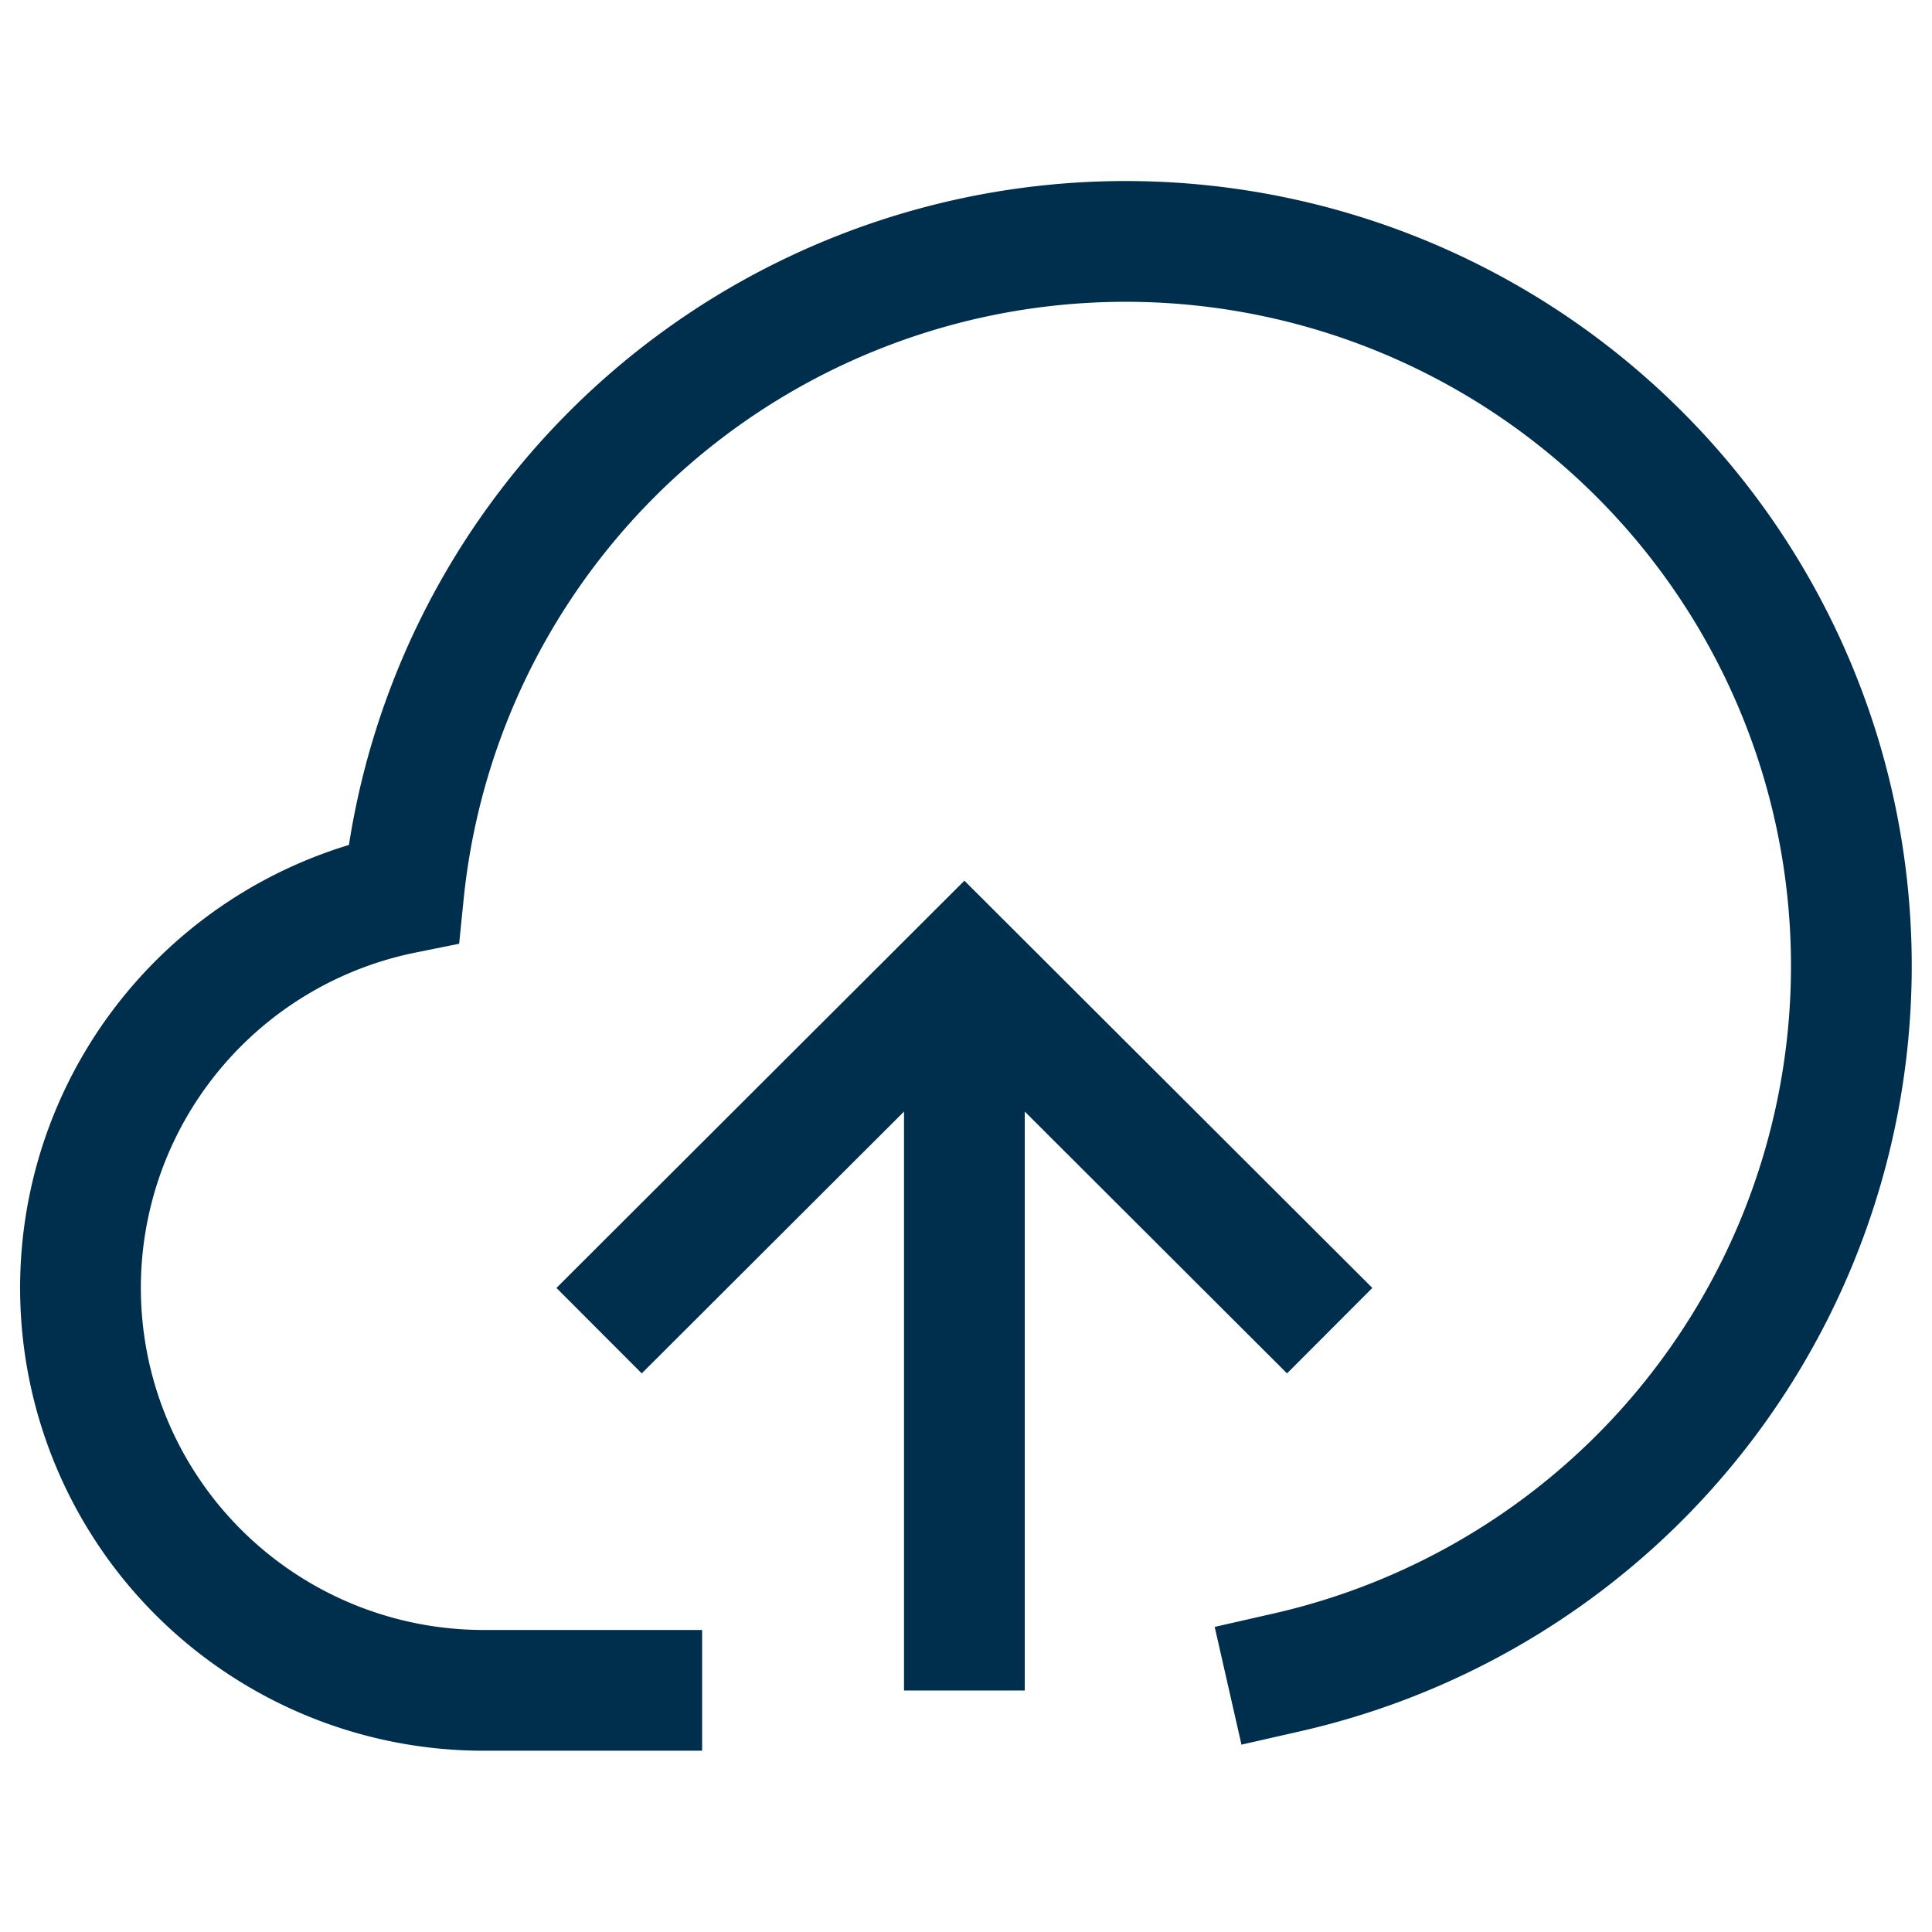 <svg width="24" height="24" fill="none" xmlns="http://www.w3.org/2000/svg"><path d="M11.98 21v-9" stroke="#002E4D" stroke-width="1.5" stroke-miterlimit="10"/><path d="m7.973 16 4.007-4 4.007 4" stroke="#002E4D" stroke-width="1.5" stroke-miterlimit="10" stroke-linecap="square"/><path d="M15.987 20.775a9.021 9.021 0 0 0 4.29-2.33A8.997 8.997 0 0 0 22.6 9.351a8.999 8.999 0 0 0-2.648-4.096 9.023 9.023 0 0 0-9.258-1.635A9.014 9.014 0 0 0 6.8 6.561a8.99 8.99 0 0 0-1.787 4.537 5.01 5.01 0 0 0-3.03 1.925 4.994 4.994 0 0 0 .643 6.663 5.014 5.014 0 0 0 3.343 1.312h2.003" stroke="#002E4D" stroke-width="1.5" stroke-miterlimit="10" stroke-linecap="square"/></svg>